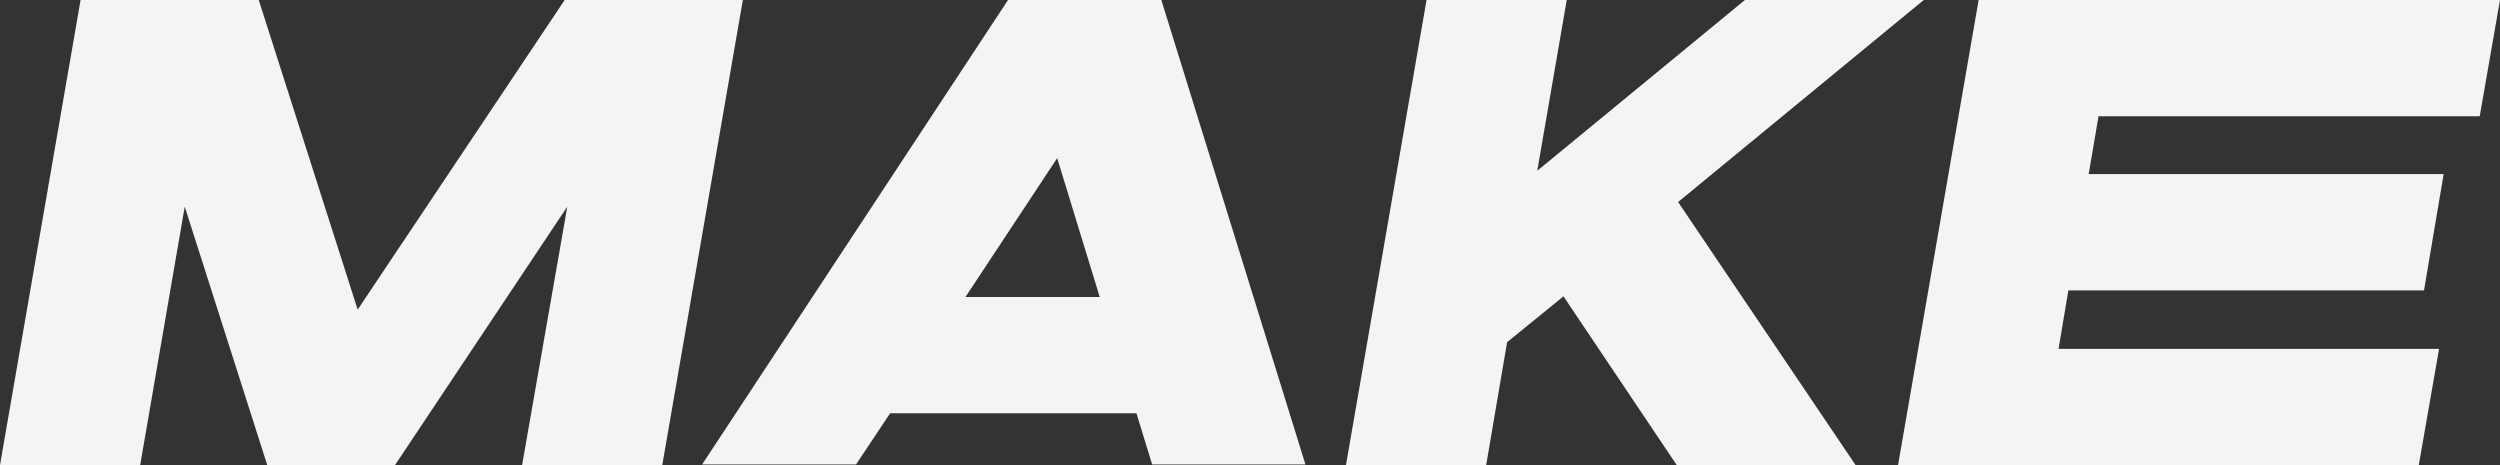 <svg width="86" height="16" viewBox="0 0 86 16" fill="none" xmlns="http://www.w3.org/2000/svg">
<rect x="0" y="0" width="86" height="16" fill="#333333" stroke="none"/>
<g id="make">
<path d="M19.425 1.14482e-10L12.304 10.651L8.901 1.14482e-10H2.772L0 16H4.822L6.355 7.109L9.194 16H13.588L19.515 7.109L17.96 16H22.782L25.554 1.14482e-10H19.425Z" fill="#F4F4F4"/>
<path d="M39.634 15.977H44.907L39.95 1.14482e-10H34.676L24.153 15.977H29.448L30.62 14.217H39.093L39.634 15.977ZM37.831 10.217H33.212L36.367 5.44L37.831 10.217Z" fill="#F4F4F4"/>
<path d="M57.727 6.949L66.177 1.14482e-10H60.025L52.882 5.874L53.896 1.14482e-10H49.073L46.301 16H51.124L51.845 11.771L53.783 10.194L57.681 16H63.833L57.727 6.949Z" fill="#F4F4F4"/>
<path d="M70.814 12L71.152 9.989H83.386L84.062 5.989H71.851L72.189 4H85.302L86 0L68.065 1.14482e-10L65.293 16H83.206L83.904 12H70.814Z" fill="#F4F4F4"/>
</g>
</svg>
